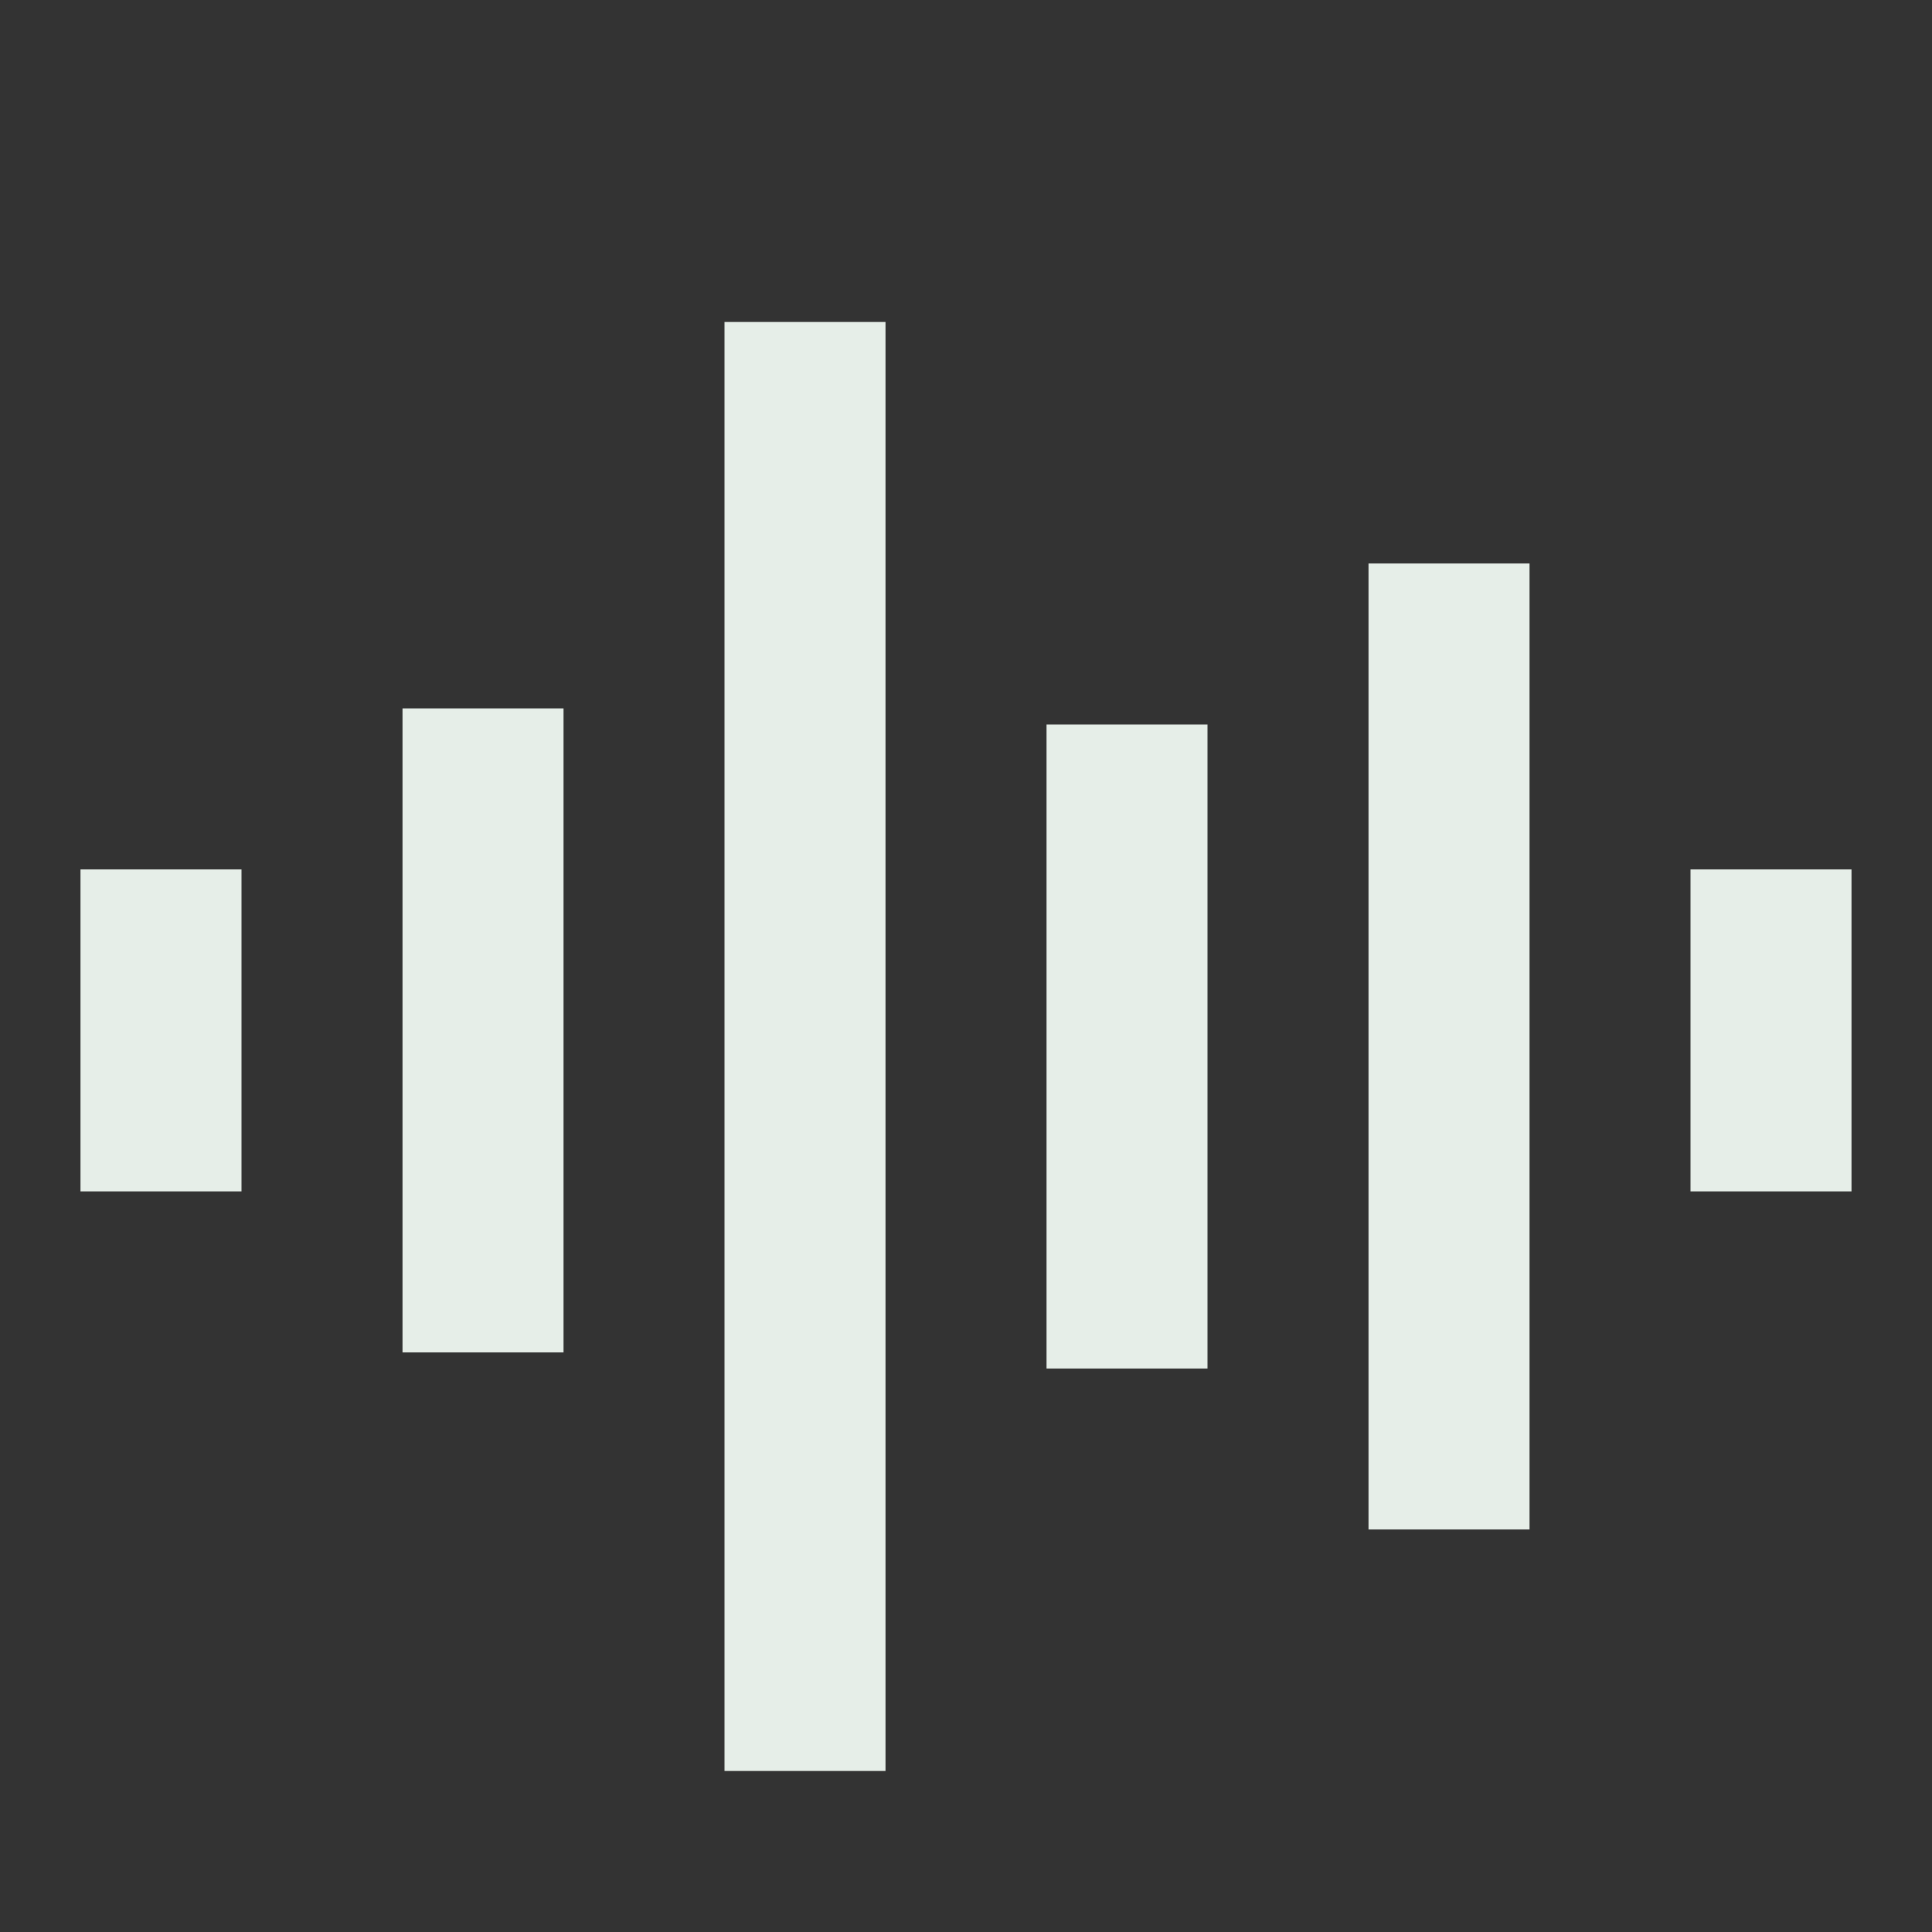 <svg width="44" height="44" viewBox="0 0 44 44" fill="none" xmlns="http://www.w3.org/2000/svg">
<rect x="0" y="0" width="44" height="44" fill="#333333" stroke="none"/>
<path fill-rule="evenodd" clip-rule="evenodd" d="M20.167 7.333H16.5V40.333H20.167V7.333ZM34.834 12.833H31.167V34.833H34.834V12.833ZM12.834 16.133H9.167V30.8H12.834V16.133ZM23.834 16.5H27.5V31.167H23.834V16.5ZM38.5 19.8H42.167V27.133H38.5V19.8ZM5.5 19.8H1.833V27.133H5.5V19.8Z" fill="#E6EEE8"/>
</svg>
